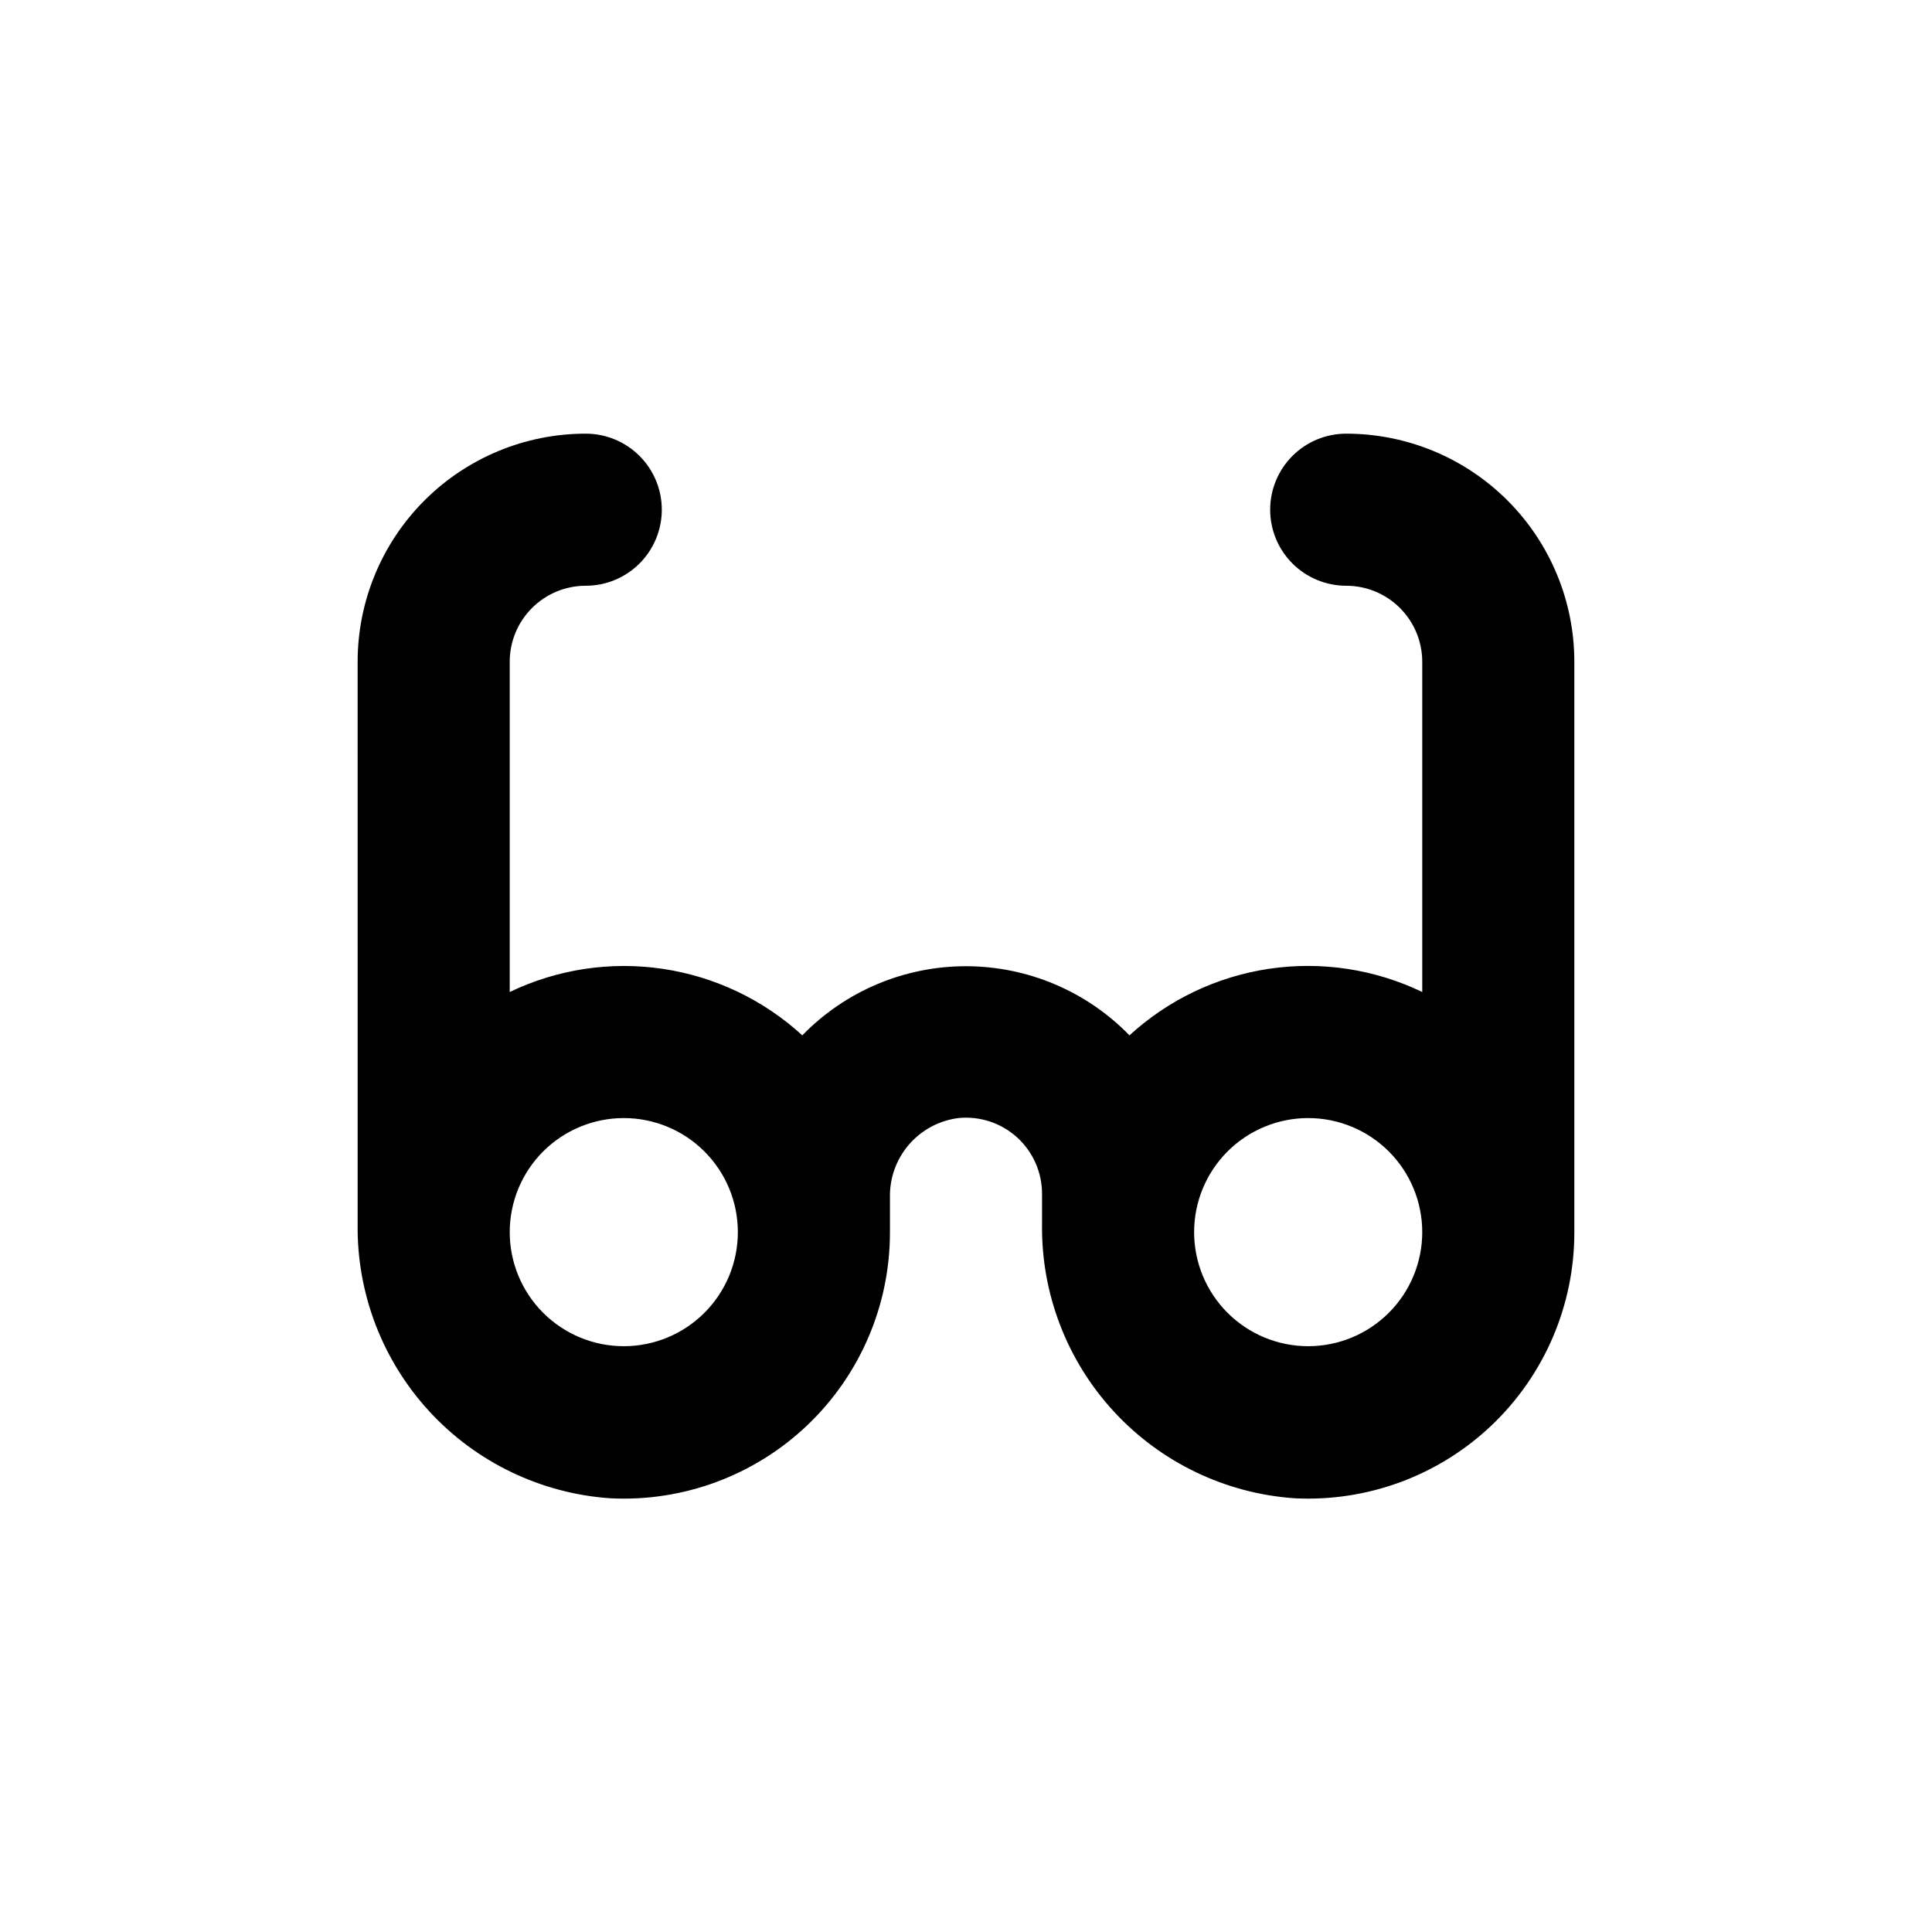 <?xml version="1.0" encoding="UTF-8"?>
<!-- Uploaded to: ICON Repo, www.iconrepo.com, Generator: ICON Repo Mixer Tools -->
<svg fill="#000000" width="800px" height="800px" version="1.1" viewBox="144 144 512 512" xmlns="http://www.w3.org/2000/svg">
 <path d="m238.78 468.46c-0.227 18.363 6.586 36.117 19.039 49.617 12.449 13.5 29.594 21.723 47.914 22.984 19.32 0.98 38.191-6.016 52.203-19.352 14.012-13.336 21.934-31.84 21.91-51.184v-9.168c-0.117-5.133 1.672-10.125 5.023-14.016 3.348-3.887 8.02-6.398 13.113-7.043 5.684-0.574 11.344 1.297 15.57 5.137 4.227 3.844 6.625 9.301 6.598 15.016v8.012-0.004c-0.227 18.363 6.586 36.117 19.039 49.617 12.449 13.5 29.594 21.723 47.914 22.984 19.32 0.98 38.195-6.016 52.207-19.352 14.012-13.336 21.93-31.84 21.906-51.184v-151.14c0-16.035-6.371-31.414-17.707-42.75-11.34-11.34-26.719-17.707-42.75-17.707-5.348 0-10.473 2.121-14.25 5.902-3.781 3.777-5.902 8.902-5.902 14.25 0 5.344 2.121 10.469 5.902 14.25 3.777 3.777 8.902 5.902 14.25 5.902 5.344 0 10.469 2.121 14.25 5.902 3.777 3.777 5.902 8.902 5.902 14.25v87.512c-12.602-6.062-26.727-8.207-40.559-6.16-13.828 2.047-26.727 8.195-37.031 17.645-11.383-11.711-27.02-18.32-43.352-18.32-16.332 0-31.969 6.609-43.352 18.32-10.297-9.441-23.188-15.578-37.008-17.629-13.82-2.047-27.938 0.094-40.527 6.144v-87.512c0-5.348 2.121-10.473 5.902-14.25 3.777-3.781 8.902-5.902 14.25-5.902 5.344 0 10.469-2.125 14.25-5.902 3.777-3.781 5.902-8.906 5.902-14.25 0-5.348-2.125-10.473-5.902-14.25-3.781-3.781-8.906-5.902-14.25-5.902-16.035 0-31.414 6.367-42.75 17.707-11.34 11.336-17.707 26.715-17.707 42.75zm251.9-28.16c8.02 0 15.707 3.184 21.375 8.852 5.668 5.668 8.855 13.359 8.855 21.375 0 8.02-3.188 15.707-8.855 21.375-5.668 5.668-13.355 8.855-21.375 8.855-8.016 0-15.707-3.188-21.375-8.855-5.668-5.668-8.852-13.355-8.852-21.375 0-8.016 3.184-15.707 8.852-21.375 5.668-5.668 13.359-8.852 21.375-8.852zm-181.37 0c8.016 0 15.707 3.184 21.375 8.852s8.855 13.359 8.855 21.375c0 8.02-3.188 15.707-8.855 21.375s-13.359 8.855-21.375 8.855-15.707-3.188-21.375-8.855-8.852-13.355-8.852-21.375c0-8.016 3.184-15.707 8.852-21.375s13.359-8.852 21.375-8.852z"/>
</svg>